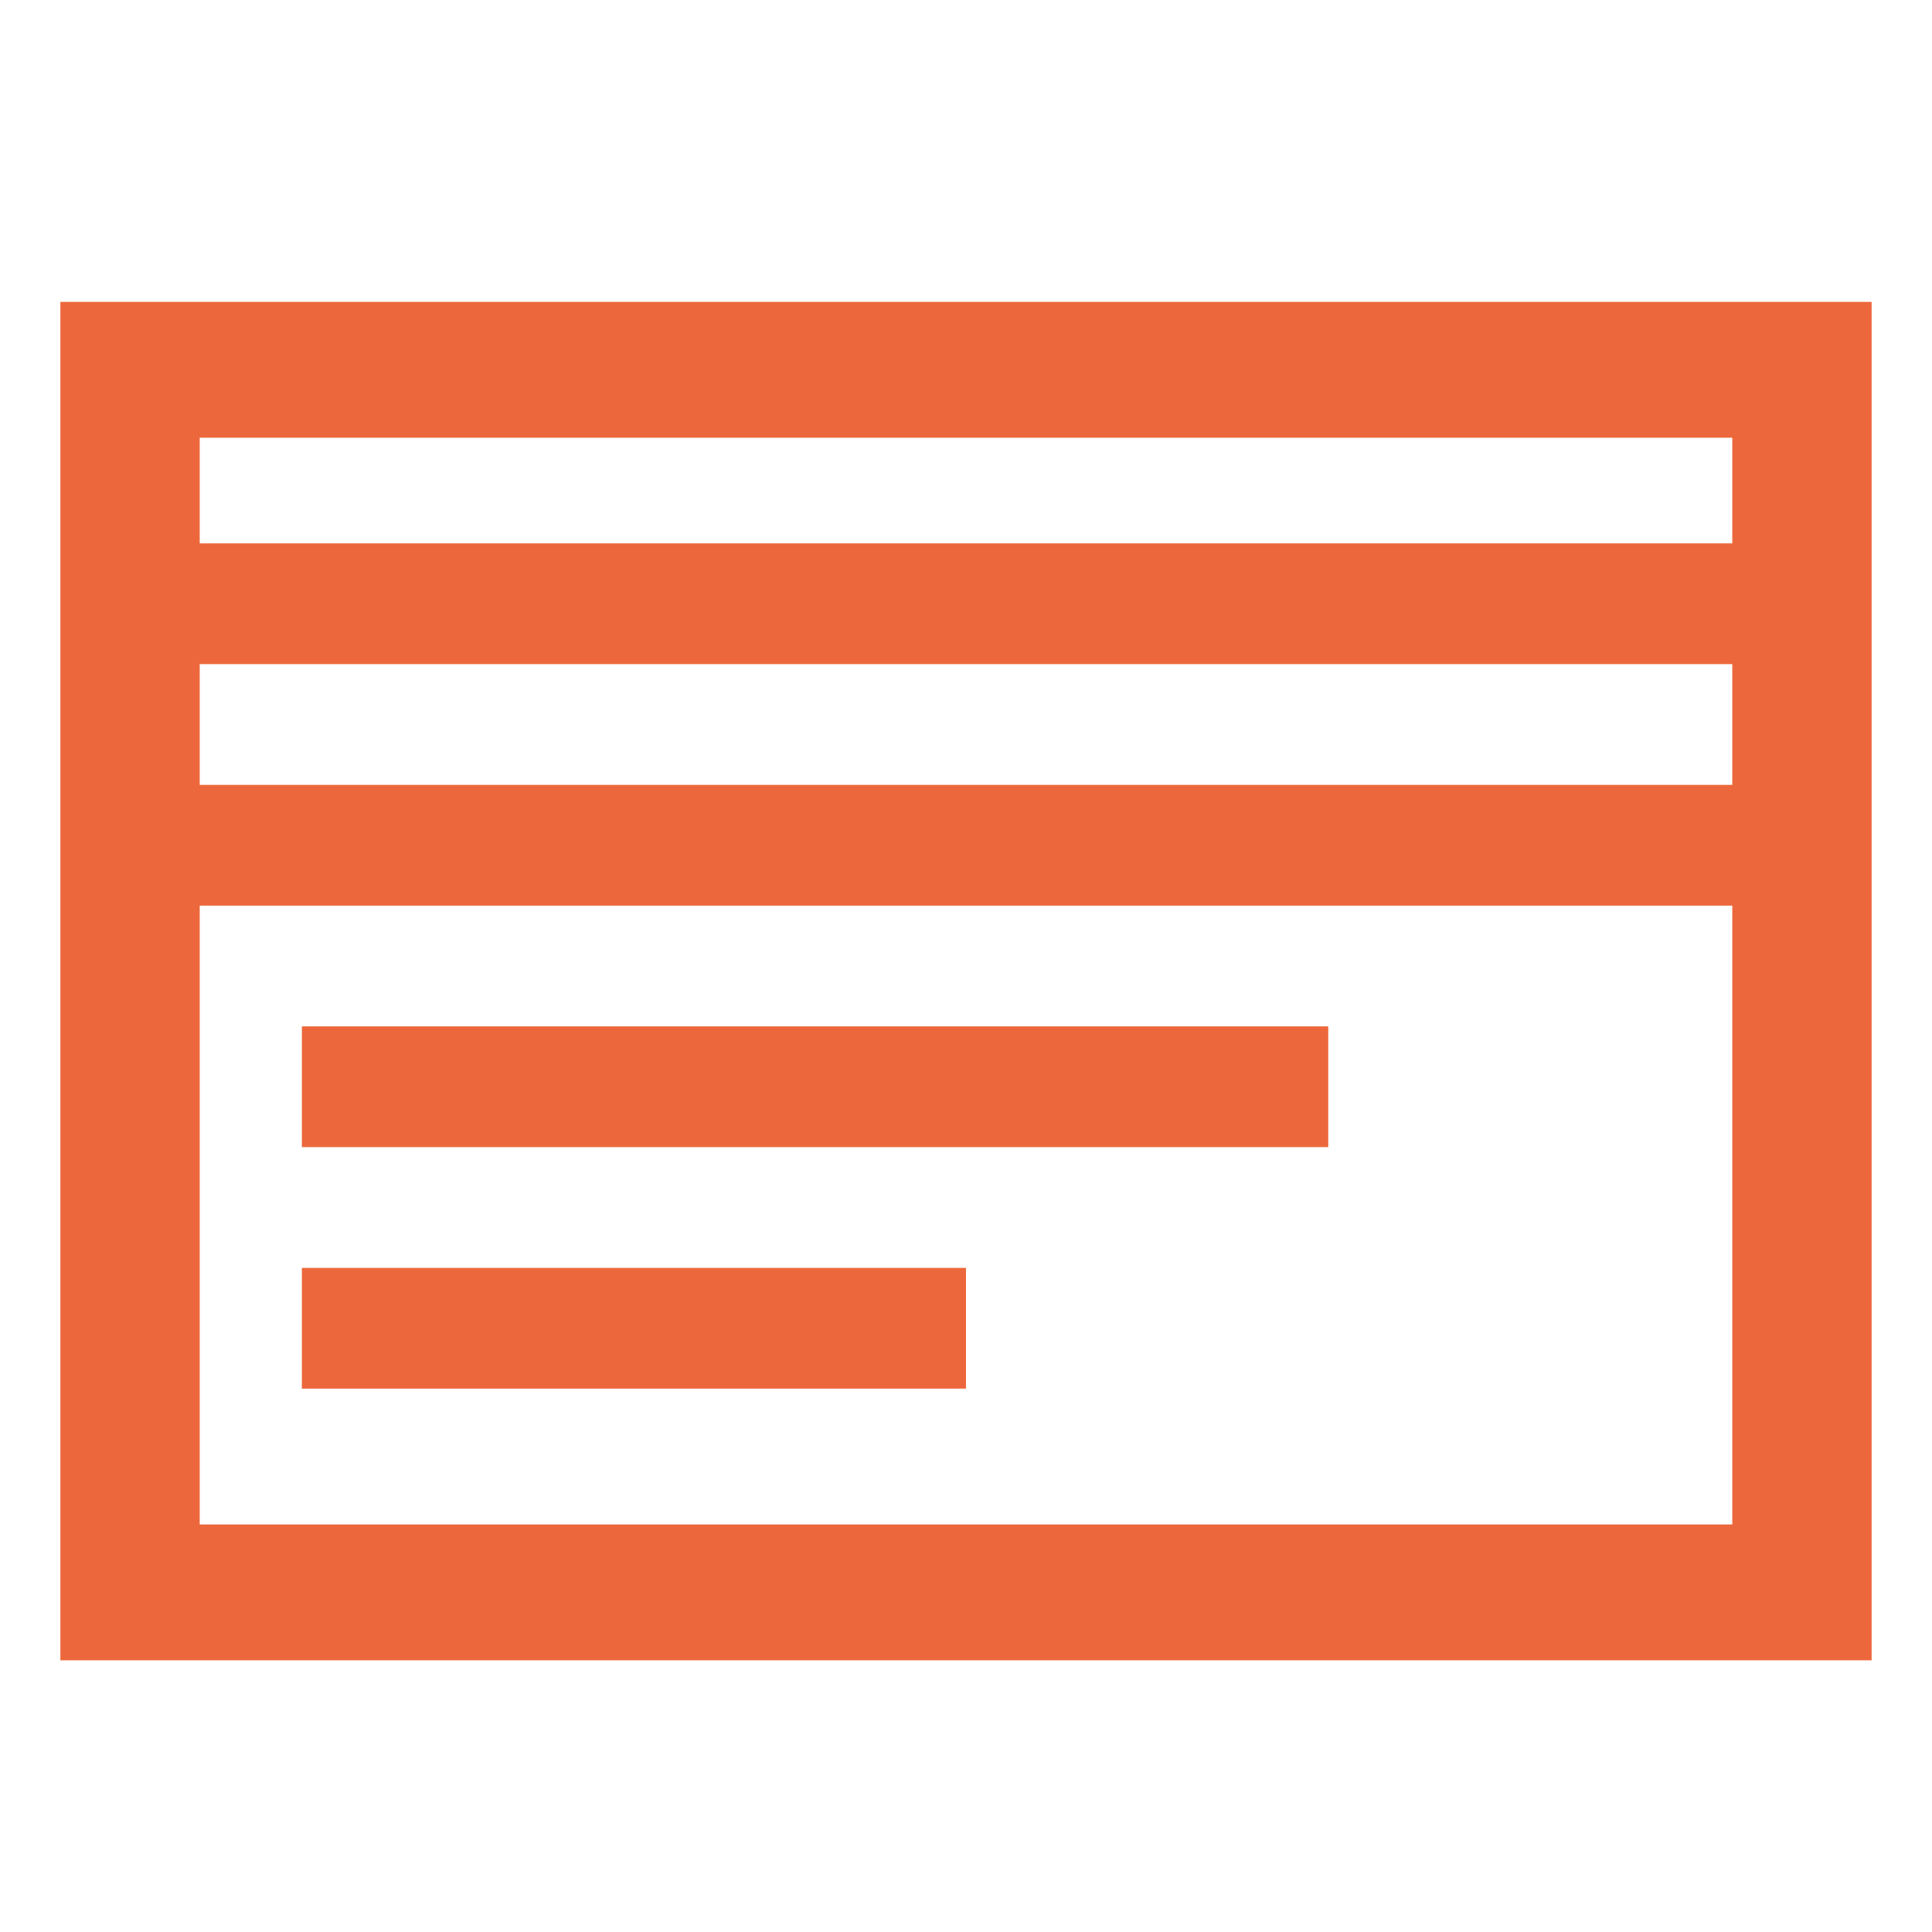 <svg width="32" height="32" viewBox="0 0 32 32" fill="none" xmlns="http://www.w3.org/2000/svg">
<path fill-rule="evenodd" clip-rule="evenodd" d="M31 5H1V27.5H31V5ZM28.692 15V25.25H3.308V15H28.692ZM28.692 13H3.308V11H28.692V13ZM3.308 7.25V9H28.692V7.25H3.308ZM5 17H22V19H5V17ZM16 21H5V23H16V21Z" fill="#EC683C"/>
</svg>
